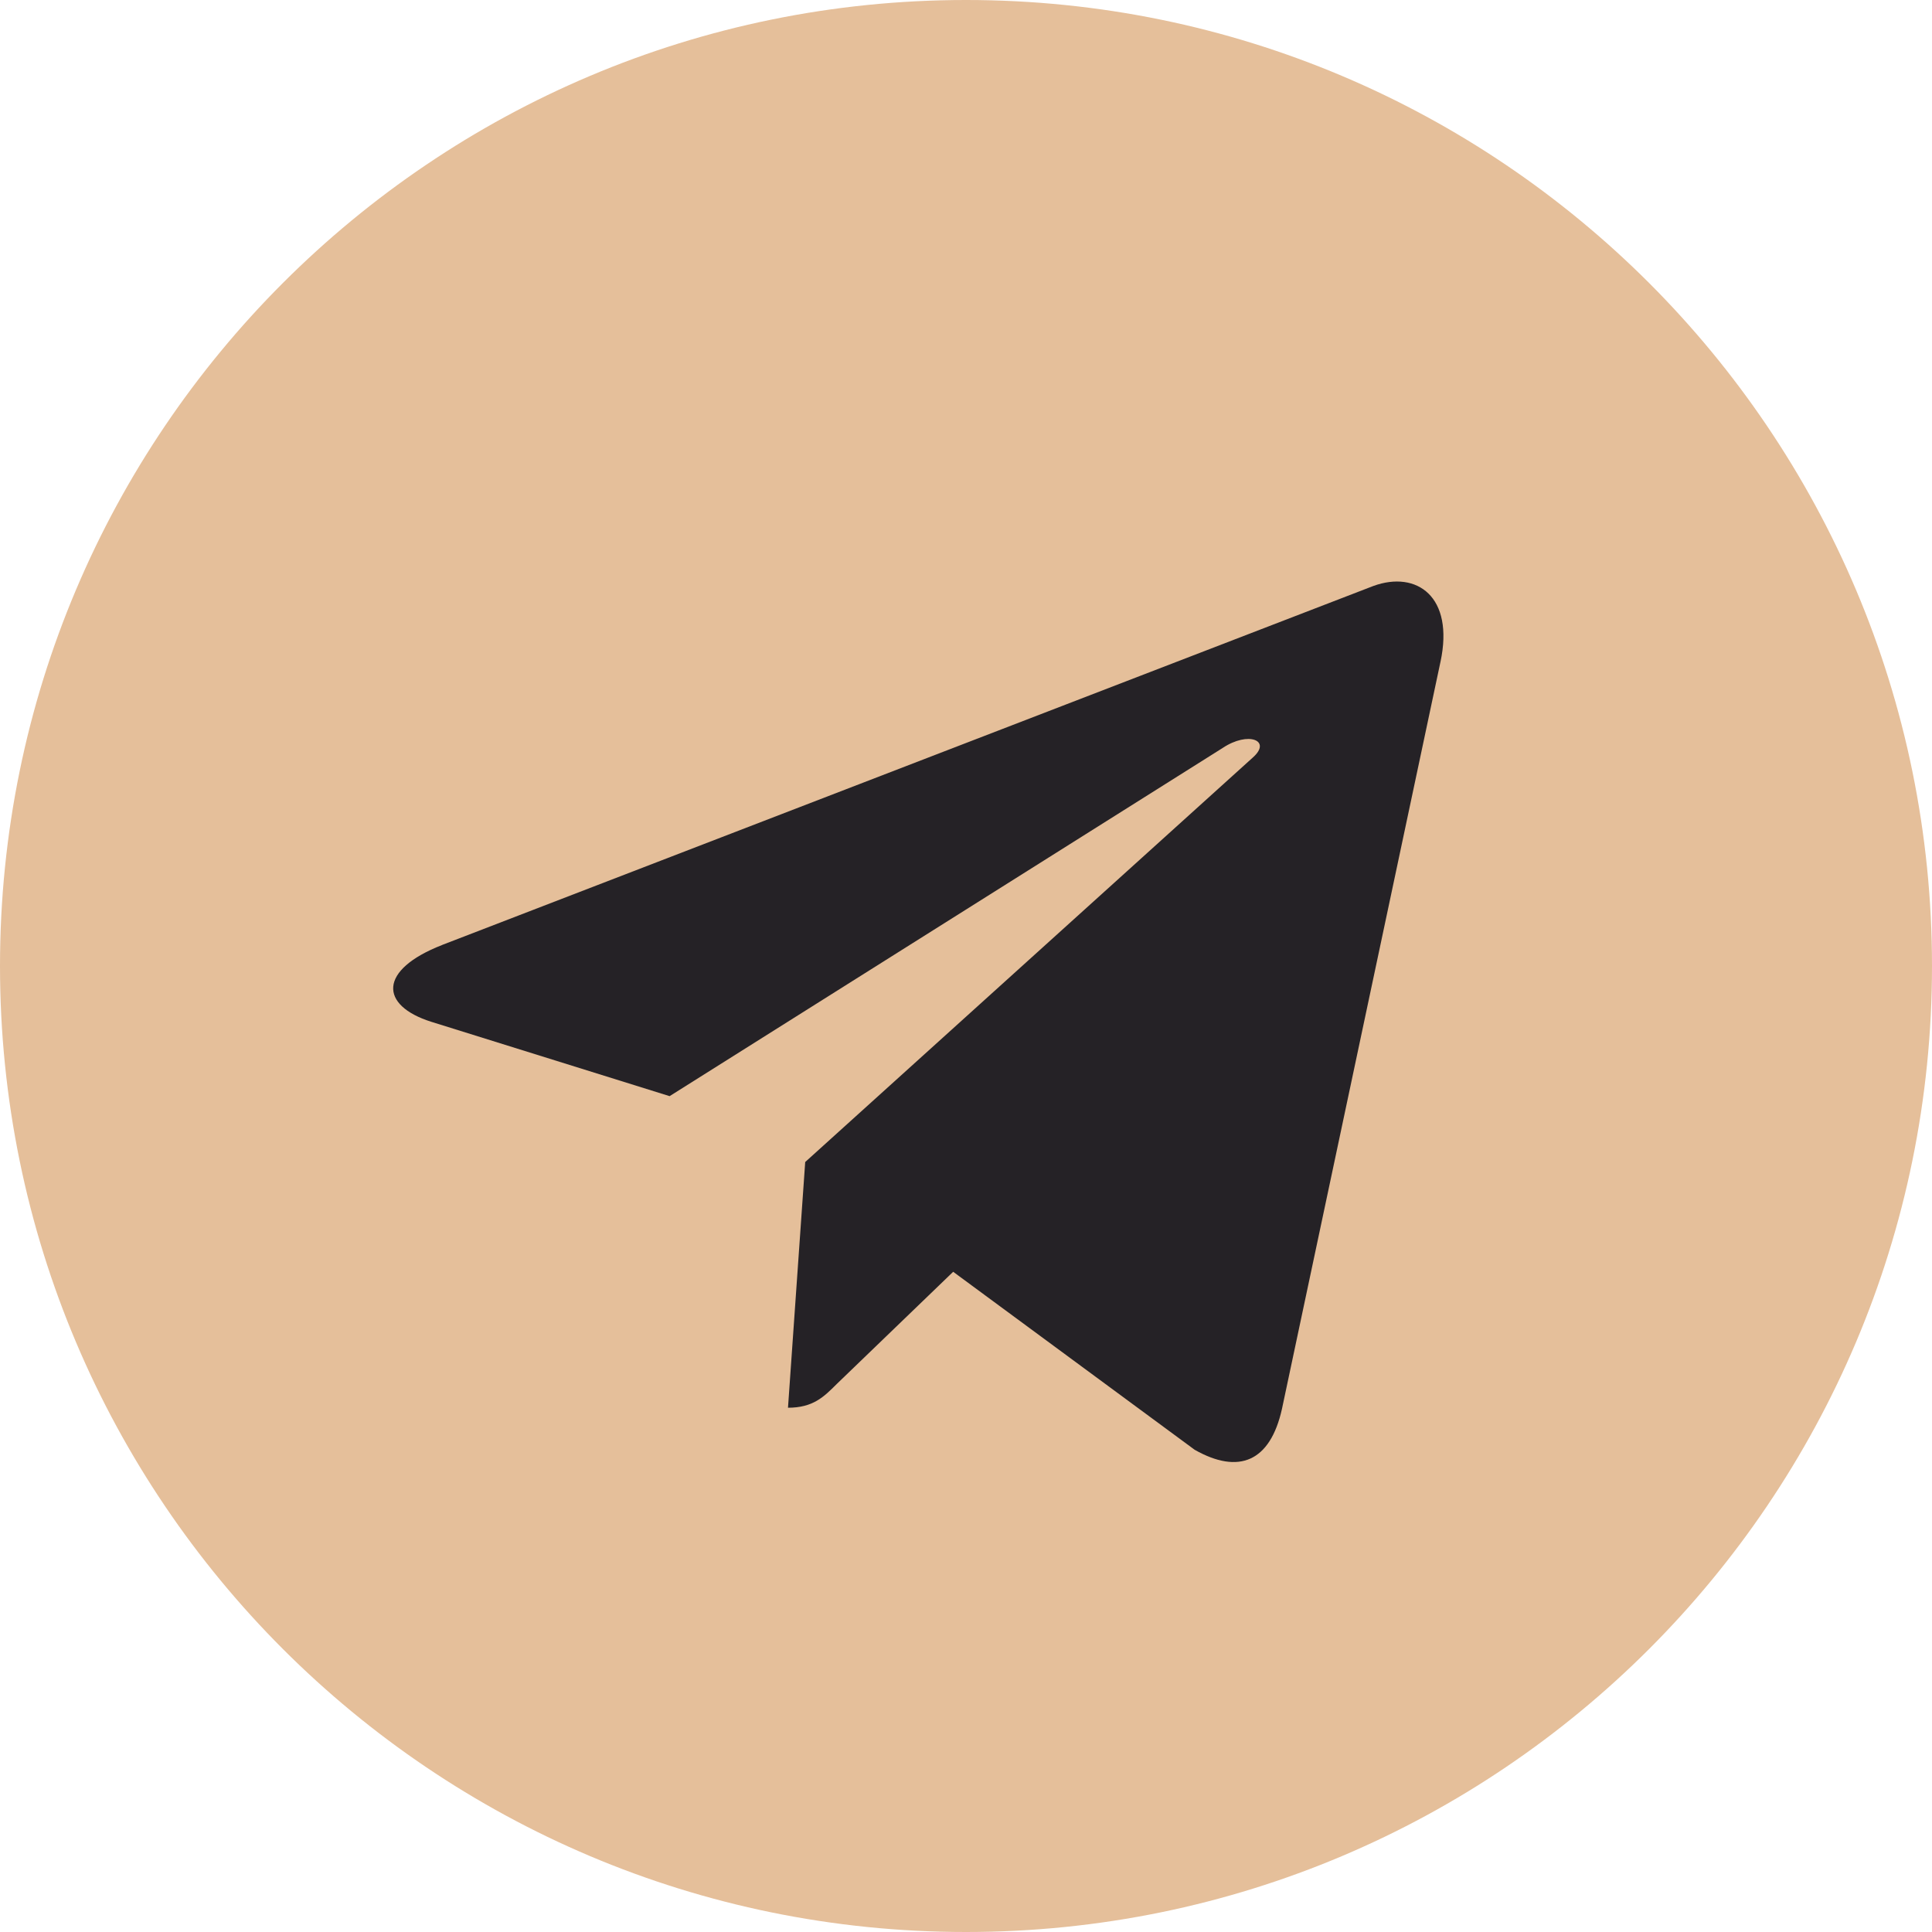 <svg xmlns="http://www.w3.org/2000/svg" width="22" height="22" fill="none"><g clip-path="url(#clip0_49_61)"><path fill="#E5BF9A" d="M11 22c6.075 0 11-4.925 11-11S17.075 0 11 0 0 4.925 0 11s4.925 11 11 11z"/><path fill="#252226" d="M5.033 10.761L15.64 6.672c.492-.178.922.12.763.865v-.001l-1.805 8.507c-.134.603-.492.75-.994.466l-2.75-2.027-1.326 1.278c-.147.147-.27.27-.555.27l.196-2.798 5.096-4.605c.222-.195-.05-.305-.342-.11l-6.298 3.965-2.715-.847c-.59-.187-.603-.59.124-.874z"/></g><defs><clipPath id="clip0_49_61"><path fill="#fff" d="M0 0h22v22H0z"/></clipPath></defs></svg>